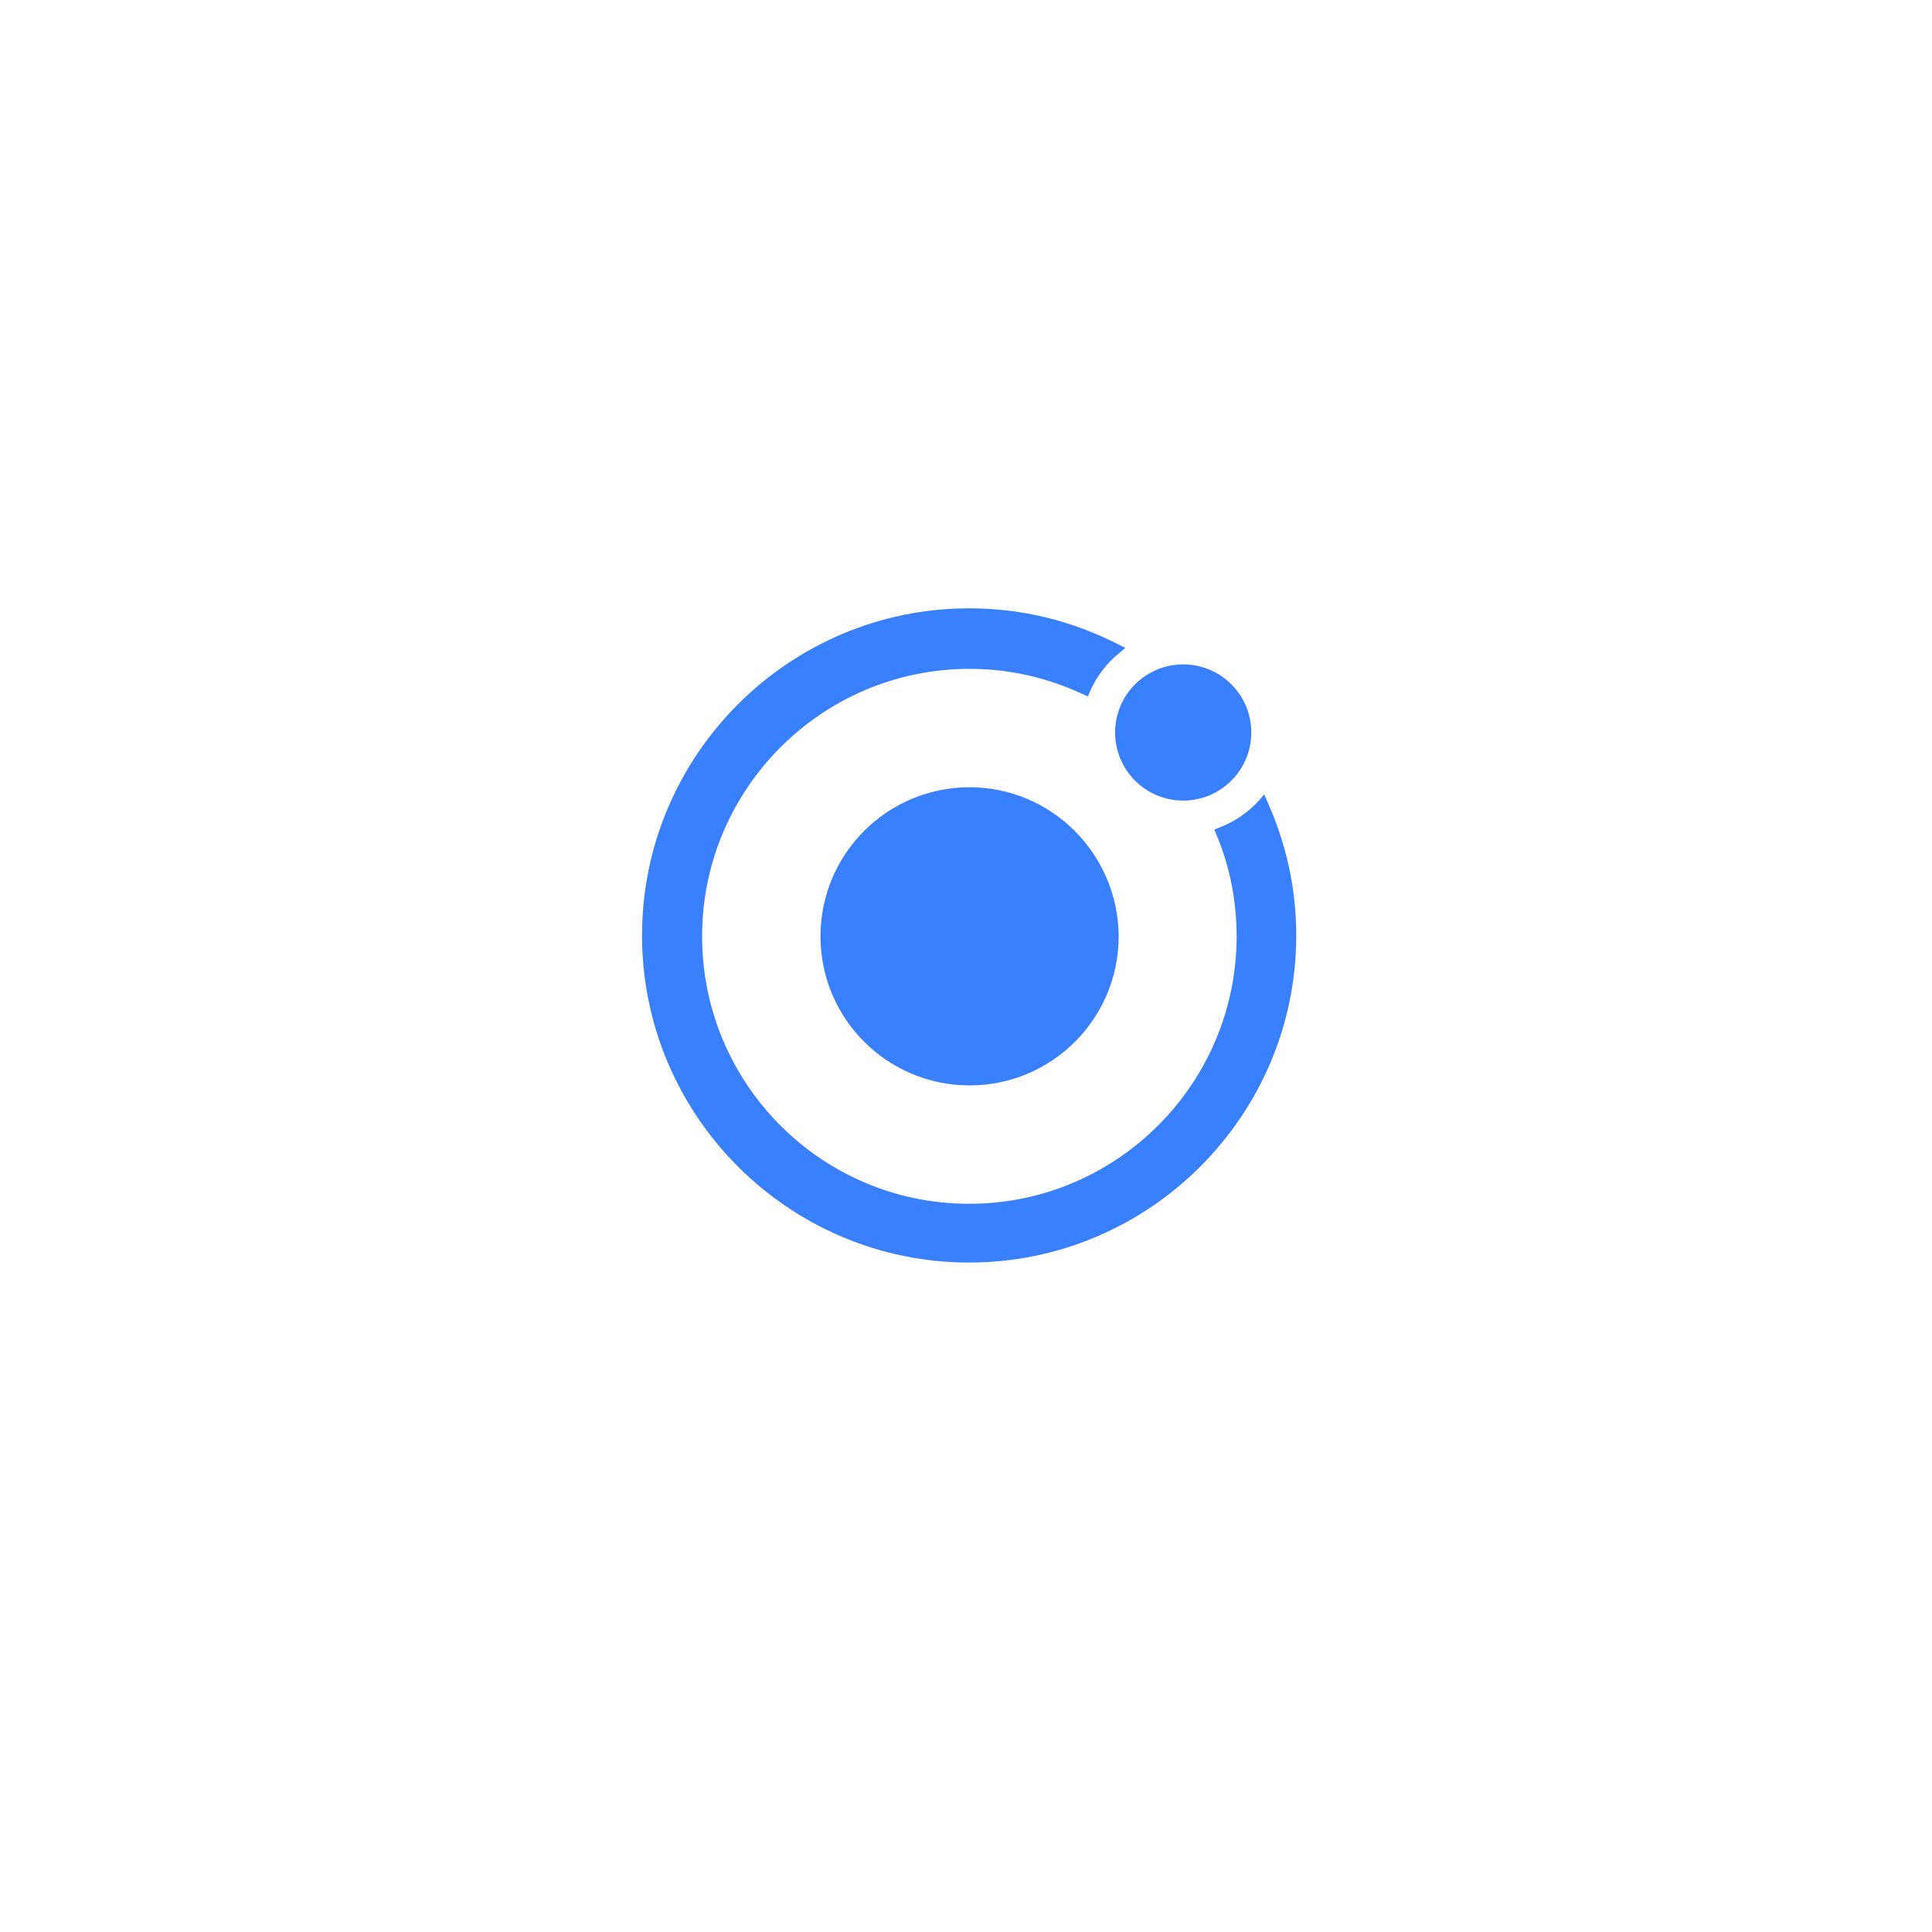 <svg width="189" height="189" viewBox="0 0 189 189" fill="none" xmlns="http://www.w3.org/2000/svg">
<g filter="url(#filter0_d_604_291)">
<path d="M29.798 72.729C29.798 50.937 29.798 40.041 36.568 33.271C43.338 26.501 54.234 26.501 76.026 26.501H113.587C135.379 26.501 146.275 26.501 153.045 33.271C159.815 40.041 159.815 50.937 159.815 72.729V110.29C159.815 132.082 159.815 142.978 153.045 149.749C146.275 156.519 135.379 156.519 113.587 156.519H76.026C54.234 156.519 43.338 156.519 36.568 149.749C29.798 142.978 29.798 132.082 29.798 110.29V72.729Z" fill="white"/>
<path d="M36.568 149.749L37.078 149.238L36.568 149.749ZM153.045 149.749L152.535 149.238L153.045 149.749ZM153.045 33.271L152.535 33.782L153.045 33.271ZM36.568 33.271L36.057 32.76L36.568 33.271ZM76.026 27.223H113.587V25.778H76.026V27.223ZM159.093 72.729V110.29H160.538V72.729H159.093ZM113.587 155.796H76.026V157.241H113.587V155.796ZM30.52 110.29V72.729H29.075V110.29H30.52ZM76.026 155.796C65.11 155.796 56.995 155.795 50.76 154.956C44.545 154.121 40.307 152.466 37.078 149.238L36.057 150.259C39.598 153.801 44.193 155.531 50.567 156.388C56.921 157.242 65.15 157.241 76.026 157.241V155.796ZM29.075 110.29C29.075 121.166 29.074 129.395 29.928 135.749C30.785 142.123 32.515 146.718 36.057 150.259L37.078 149.238C33.85 146.009 32.195 141.771 31.36 135.556C30.521 129.321 30.52 121.207 30.52 110.29H29.075ZM159.093 110.29C159.093 121.207 159.092 129.321 158.253 135.556C157.418 141.771 155.763 146.009 152.535 149.238L153.556 150.259C157.098 146.718 158.828 142.123 159.685 135.749C160.539 129.395 160.538 121.166 160.538 110.29H159.093ZM113.587 157.241C124.463 157.241 132.692 157.242 139.046 156.388C145.42 155.531 150.015 153.801 153.556 150.259L152.535 149.238C149.306 152.466 145.067 154.121 138.853 154.956C132.618 155.795 124.503 155.796 113.587 155.796V157.241ZM113.587 27.223C124.503 27.223 132.618 27.225 138.853 28.063C145.067 28.898 149.306 30.553 152.535 33.782L153.556 32.76C150.015 29.218 145.42 27.488 139.046 26.631C132.692 25.777 124.463 25.778 113.587 25.778V27.223ZM160.538 72.729C160.538 61.853 160.539 53.624 159.685 47.27C158.828 40.896 157.098 36.302 153.556 32.76L152.535 33.782C155.763 37.01 157.418 41.249 158.253 47.463C159.092 53.698 159.093 61.813 159.093 72.729H160.538ZM76.026 25.778C65.15 25.778 56.921 25.777 50.567 26.631C44.193 27.488 39.598 29.218 36.057 32.76L37.078 33.782C40.307 30.553 44.545 28.898 50.76 28.063C56.995 27.225 65.11 27.223 76.026 27.223V25.778ZM30.52 72.729C30.52 61.813 30.521 53.698 31.36 47.463C32.195 41.249 33.85 37.01 37.078 33.782L36.057 32.76C32.515 36.302 30.785 40.896 29.928 47.27C29.074 53.624 29.075 61.853 29.075 72.729H30.52Z" fill="white"/>
</g>
<g clip-path="url(#clip0_604_291)">
<path d="M94.85 77.012C86.796 77.012 80.265 83.542 80.265 91.597C80.265 99.651 86.796 106.182 94.85 106.182C102.905 106.182 109.435 99.651 109.435 91.597C109.392 83.542 102.861 77.012 94.85 77.012Z" fill="#3880FF"/>
<path d="M115.748 78.318C119.427 78.318 122.409 75.335 122.409 71.657C122.409 67.978 119.427 64.995 115.748 64.995C112.069 64.995 109.087 67.978 109.087 71.657C109.087 75.335 112.069 78.318 115.748 78.318Z" fill="#3880FF"/>
<path d="M123.933 78.318L123.672 77.708L123.237 78.231C122.148 79.45 120.755 80.408 119.231 80.974L118.796 81.148L118.97 81.583C120.32 84.761 120.973 88.157 120.973 91.597C120.973 106.008 109.261 117.763 94.807 117.763C80.352 117.763 68.684 106.008 68.684 91.597C68.684 77.186 80.396 65.431 94.85 65.431C98.769 65.431 102.513 66.302 106.039 67.956L106.431 68.13L106.605 67.695C107.258 66.171 108.26 64.865 109.566 63.82L110.088 63.385L109.479 63.08C104.907 60.729 99.988 59.51 94.807 59.51C77.174 59.51 62.807 73.877 62.807 91.51C62.807 109.142 77.174 123.51 94.807 123.51C112.439 123.51 126.807 109.142 126.807 91.51C126.807 86.982 125.849 82.541 123.933 78.318Z" fill="#3880FF"/>
</g>
<defs>
<filter id="filter0_d_604_291" x="0.905" y="0.497" width="187.804" height="187.804" filterUnits="userSpaceOnUse" color-interpolation-filters="sRGB">
<feFlood flood-opacity="0" result="BackgroundImageFix"/>
<feColorMatrix in="SourceAlpha" type="matrix" values="0 0 0 0 0 0 0 0 0 0 0 0 0 0 0 0 0 0 127 0" result="hardAlpha"/>
<feOffset dy="2.889"/>
<feGaussianBlur stdDeviation="14.446"/>
<feComposite in2="hardAlpha" operator="out"/>
<feColorMatrix type="matrix" values="0 0 0 0 0.037 0 0 0 0 0.035 0 0 0 0 0.048 0 0 0 0.1 0"/>
<feBlend mode="normal" in2="BackgroundImageFix" result="effect1_dropShadow_604_291"/>
<feBlend mode="normal" in="SourceGraphic" in2="effect1_dropShadow_604_291" result="shape"/>
</filter>
<clipPath id="clip0_604_291">
<rect width="64" height="64" fill="white" transform="translate(62.807 59.51)"/>
</clipPath>
</defs>
</svg>
